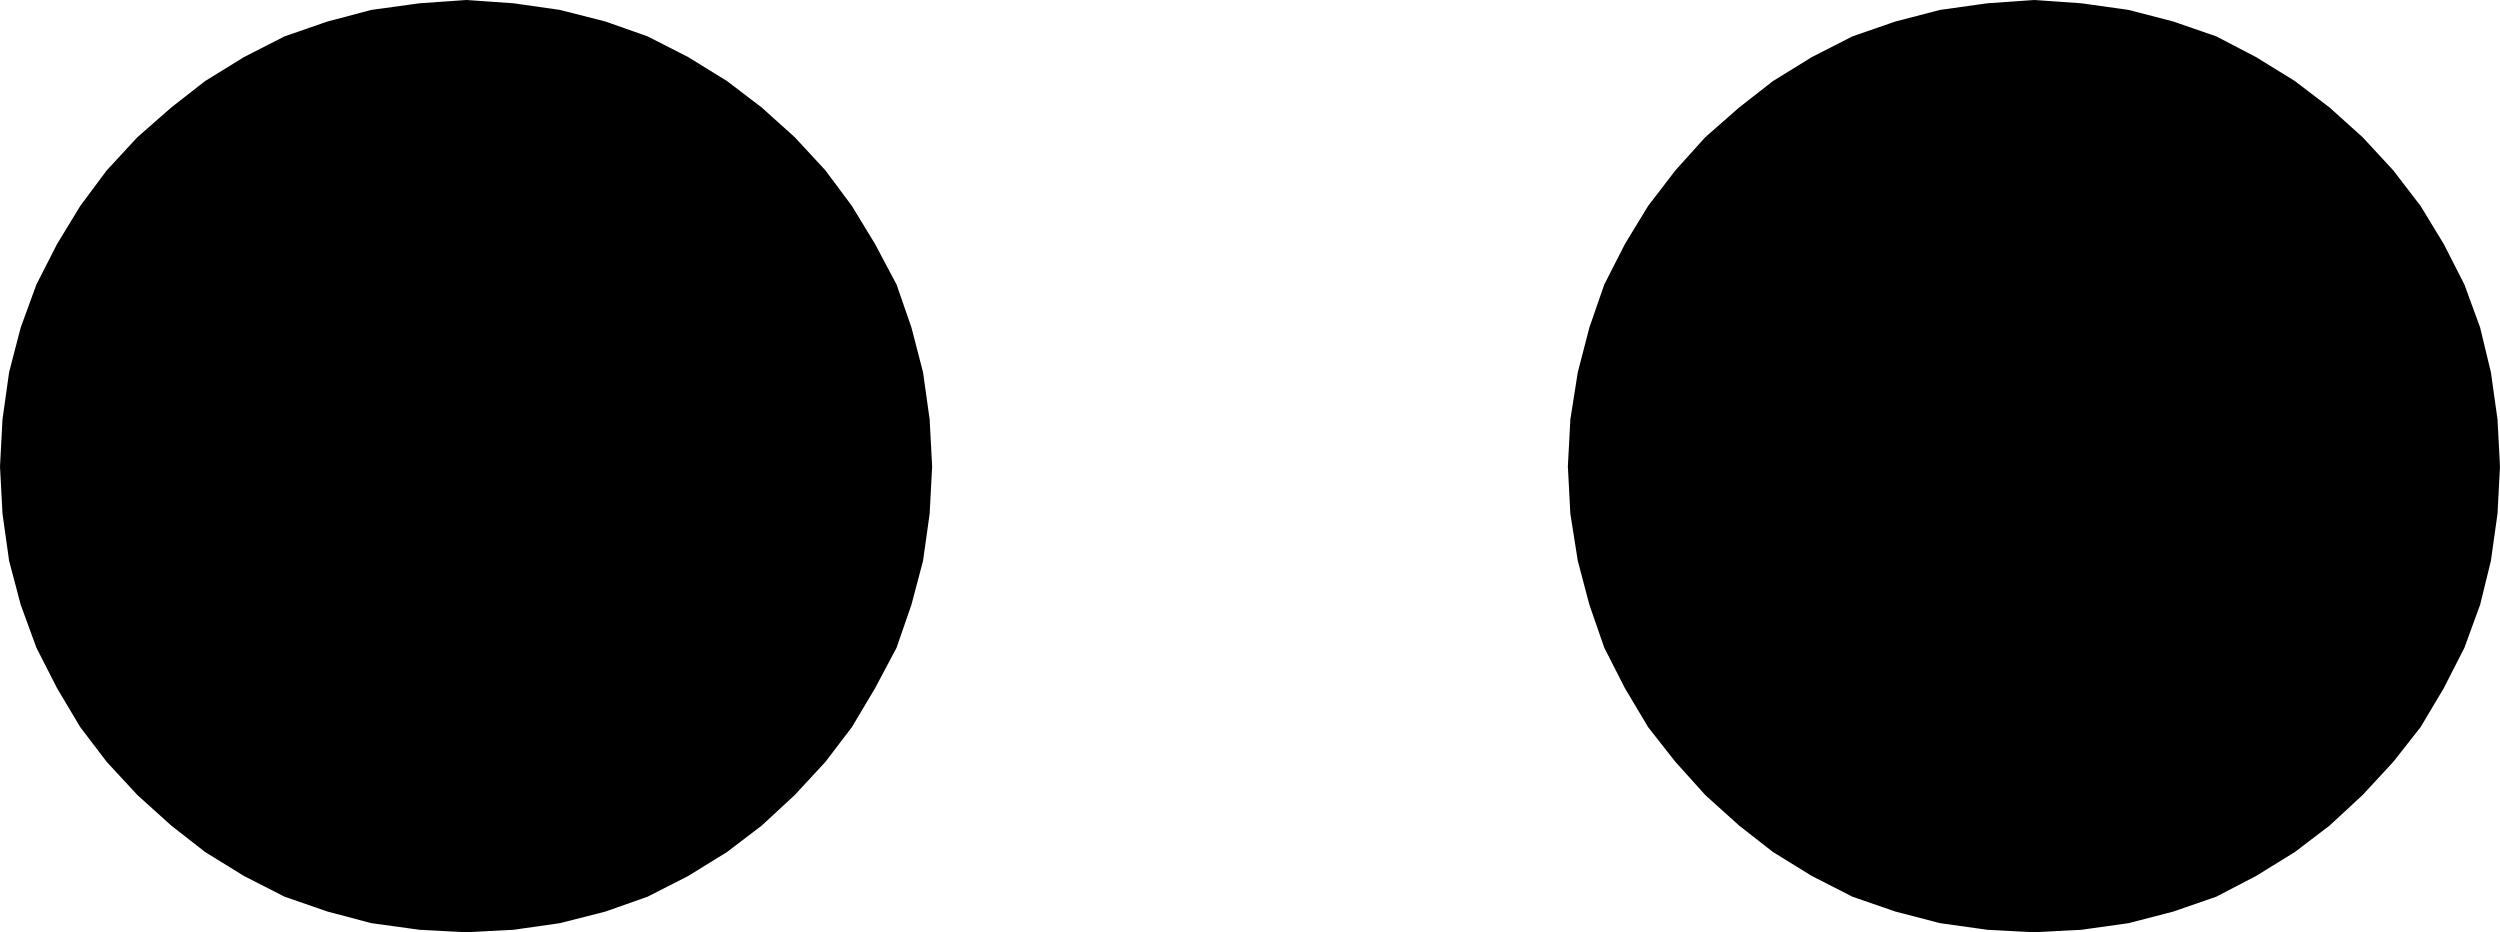<?xml version="1.0" encoding="UTF-8" standalone="no"?>
<svg
   version="1.0"
   width="129.467mm"
   height="48.278mm"
   id="svg4"
   sodipodi:docname="India.wmf"
   xmlns:inkscape="http://www.inkscape.org/namespaces/inkscape"
   xmlns:sodipodi="http://sodipodi.sourceforge.net/DTD/sodipodi-0.dtd"
   xmlns="http://www.w3.org/2000/svg"
   xmlns:svg="http://www.w3.org/2000/svg">
  <sodipodi:namedview
     id="namedview4"
     pagecolor="#ffffff"
     bordercolor="#000000"
     borderopacity="0.25"
     inkscape:showpageshadow="2"
     inkscape:pageopacity="0.0"
     inkscape:pagecheckerboard="0"
     inkscape:deskcolor="#d1d1d1"
     inkscape:document-units="mm" />
  <defs
     id="defs1">
    <pattern
       id="WMFhbasepattern"
       patternUnits="userSpaceOnUse"
       width="6"
       height="6"
       x="0"
       y="0" />
  </defs>
  <path
     style="fill:#000000;fill-opacity:1;fill-rule:evenodd;stroke:none"
     d="m 398.182,182.308 -9.211,-0.485 -9.211,-1.293 -8.726,-2.263 -8.403,-2.909 -7.918,-4.041 -7.595,-4.687 -6.626,-5.172 -6.626,-5.98 -5.818,-6.465 -5.333,-6.788 -4.525,-7.596 -4.04,-7.919 -2.909,-8.404 -2.262,-8.566 -1.454,-9.212 -0.485,-9.212 0.485,-9.212 1.454,-9.212 2.262,-8.728 2.909,-8.404 4.04,-7.919 4.525,-7.435 5.333,-6.95 5.818,-6.465 6.626,-5.818 6.626,-5.172 7.595,-4.687 7.918,-4.041 8.403,-2.909 8.726,-2.263 9.211,-1.293 9.211,-0.646 9.211,0.646 9.211,1.293 8.726,2.263 8.403,2.909 7.757,4.041 7.595,4.687 6.787,5.172 6.464,5.818 5.979,6.465 5.333,6.95 4.525,7.435 4.04,7.919 3.07,8.404 2.101,8.728 1.293,9.212 0.485,9.212 -0.485,9.212 -1.293,9.212 -2.101,8.566 -3.07,8.404 -4.04,7.919 -4.525,7.596 -5.333,6.788 -5.979,6.465 -6.464,5.98 -6.787,5.172 -7.595,4.687 -7.757,4.041 -8.403,2.909 -8.726,2.263 -9.211,1.293 -9.211,0.485 z"
     id="path1" />
  <path
     style="fill:none;stroke:#000000;stroke-width:0.323px;stroke-linecap:round;stroke-linejoin:round;stroke-miterlimit:4;stroke-dasharray:none;stroke-opacity:1"
     d="m 398.182,182.308 -9.211,-0.485 -9.211,-1.293 -8.726,-2.263 -8.403,-2.909 -7.918,-4.041 -7.595,-4.687 -6.626,-5.172 -6.626,-5.98 -5.818,-6.465 -5.333,-6.788 -4.525,-7.596 -4.04,-7.919 -2.909,-8.404 -2.262,-8.566 -1.454,-9.212 -0.485,-9.212 0.485,-9.212 1.454,-9.212 2.262,-8.728 2.909,-8.404 4.04,-7.919 4.525,-7.435 5.333,-6.95 5.818,-6.465 6.626,-5.818 6.626,-5.172 7.595,-4.687 7.918,-4.041 8.403,-2.909 8.726,-2.263 9.211,-1.293 9.211,-0.646 9.211,0.646 9.211,1.293 8.726,2.263 8.403,2.909 7.757,4.041 7.595,4.687 6.787,5.172 6.464,5.818 5.979,6.465 5.333,6.95 4.525,7.435 4.04,7.919 3.07,8.404 2.101,8.728 1.293,9.212 0.485,9.212 -0.485,9.212 -1.293,9.212 -2.101,8.566 -3.07,8.404 -4.04,7.919 -4.525,7.596 -5.333,6.788 -5.979,6.465 -6.464,5.98 -6.787,5.172 -7.595,4.687 -7.757,4.041 -8.403,2.909 -8.726,2.263 -9.211,1.293 -9.211,0.485 v 0"
     id="path2" />
  <path
     style="fill:#000000;fill-opacity:1;fill-rule:evenodd;stroke:none"
     d="m 91.304,182.308 -9.211,-0.485 -9.373,-1.293 -8.565,-2.263 -8.403,-2.909 -7.918,-4.041 -7.595,-4.687 -6.626,-5.172 -6.626,-5.98 -5.979,-6.465 -5.171,-6.788 -4.525,-7.596 -4.04,-7.919 -3.07,-8.404 -2.262,-8.566 -1.293,-9.212 -0.485,-9.212 0.485,-9.212 1.293,-9.212 2.262,-8.728 3.07,-8.404 4.04,-7.919 4.525,-7.435 5.171,-6.95 5.979,-6.465 6.626,-5.818 6.626,-5.172 7.595,-4.687 7.918,-4.041 8.403,-2.909 8.565,-2.263 9.373,-1.293 9.211,-0.646 9.211,0.646 9.05,1.293 8.888,2.263 8.242,2.909 7.918,4.041 7.595,4.687 6.787,5.172 6.464,5.818 5.979,6.465 5.171,6.95 4.525,7.435 4.202,7.919 2.909,8.404 2.262,8.728 1.293,9.212 0.485,9.212 -0.485,9.212 -1.293,9.212 -2.262,8.566 -2.909,8.404 -4.202,7.919 -4.525,7.596 -5.171,6.788 -5.979,6.465 -6.464,5.98 -6.787,5.172 -7.595,4.687 -7.918,4.041 -8.242,2.909 -8.888,2.263 -9.05,1.293 z"
     id="path3" />
  <path
     style="fill:none;stroke:#000000;stroke-width:0.323px;stroke-linecap:round;stroke-linejoin:round;stroke-miterlimit:4;stroke-dasharray:none;stroke-opacity:1"
     d="m 91.304,182.308 -9.211,-0.485 -9.373,-1.293 -8.565,-2.263 -8.403,-2.909 -7.918,-4.041 -7.595,-4.687 -6.626,-5.172 -6.626,-5.98 -5.979,-6.465 -5.171,-6.788 -4.525,-7.596 -4.04,-7.919 -3.07,-8.404 -2.262,-8.566 -1.293,-9.212 -0.485,-9.212 0.485,-9.212 1.293,-9.212 2.262,-8.728 3.07,-8.404 4.04,-7.919 4.525,-7.435 5.171,-6.95 5.979,-6.465 6.626,-5.818 6.626,-5.172 7.595,-4.687 7.918,-4.041 8.403,-2.909 8.565,-2.263 9.373,-1.293 9.211,-0.646 9.211,0.646 9.05,1.293 8.888,2.263 8.242,2.909 7.918,4.041 7.595,4.687 6.787,5.172 6.464,5.818 5.979,6.465 5.171,6.95 4.525,7.435 4.202,7.919 2.909,8.404 2.262,8.728 1.293,9.212 0.485,9.212 -0.485,9.212 -1.293,9.212 -2.262,8.566 -2.909,8.404 -4.202,7.919 -4.525,7.596 -5.171,6.788 -5.979,6.465 -6.464,5.98 -6.787,5.172 -7.595,4.687 -7.918,4.041 -8.242,2.909 -8.888,2.263 -9.05,1.293 -9.211,0.485 v 0"
     id="path4" />
</svg>
